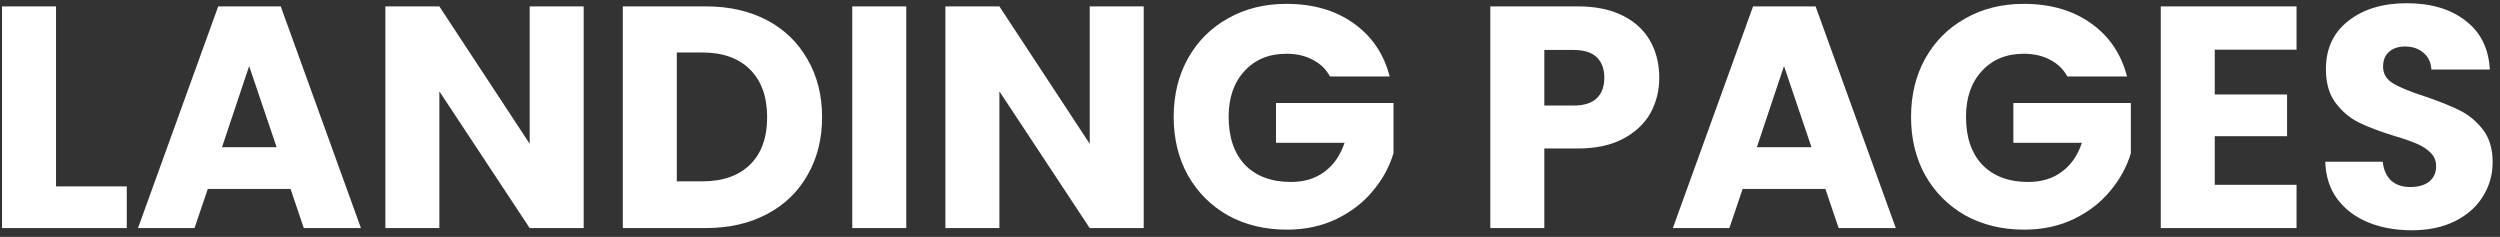 <svg xmlns="http://www.w3.org/2000/svg" width="285" height="27" viewBox="0 0 285 27" fill="none"><rect x="0" y="0" width="285" height="27" fill="#333333" stroke="none"/><path d="M6.388 21.248H14.452V26H0.232V0.728H6.388V21.248ZM33.12 21.536H23.688L22.176 26H15.732L24.876 0.728H32.004L41.148 26H34.632L33.12 21.536ZM31.536 16.784L28.404 7.532L25.308 16.784H31.536ZM66.539 26H60.383L50.087 10.412V26H43.931V0.728H50.087L60.383 16.388V0.728H66.539V26ZM80.469 0.728C83.133 0.728 85.462 1.256 87.454 2.312C89.445 3.368 90.981 4.856 92.061 6.776C93.165 8.672 93.718 10.868 93.718 13.364C93.718 15.836 93.165 18.032 92.061 19.952C90.981 21.872 89.433 23.36 87.418 24.416C85.425 25.472 83.109 26 80.469 26H71.001V0.728H80.469ZM80.073 20.672C82.401 20.672 84.213 20.036 85.51 18.764C86.805 17.492 87.454 15.692 87.454 13.364C87.454 11.036 86.805 9.224 85.51 7.928C84.213 6.632 82.401 5.984 80.073 5.984H77.157V20.672H80.073ZM103.314 0.728V26H97.158V0.728H103.314ZM130.383 26H124.227L113.931 10.412V26H107.775V0.728H113.931L124.227 16.388V0.728H130.383V26ZM151.621 8.72C151.165 7.88 150.505 7.244 149.641 6.812C148.801 6.356 147.805 6.128 146.653 6.128C144.661 6.128 143.065 6.788 141.865 8.108C140.665 9.404 140.065 11.144 140.065 13.328C140.065 15.656 140.689 17.48 141.937 18.8C143.209 20.096 144.949 20.744 147.157 20.744C148.669 20.744 149.941 20.36 150.973 19.592C152.029 18.824 152.797 17.72 153.277 16.28H145.465V11.744H158.857V17.468C158.401 19.004 157.621 20.432 156.517 21.752C155.437 23.072 154.057 24.14 152.377 24.956C150.697 25.772 148.801 26.18 146.689 26.18C144.193 26.18 141.961 25.64 139.993 24.56C138.049 23.456 136.525 21.932 135.421 19.988C134.341 18.044 133.801 15.824 133.801 13.328C133.801 10.832 134.341 8.612 135.421 6.668C136.525 4.7 138.049 3.176 139.993 2.096C141.937 0.992 144.157 0.44 146.653 0.44C149.677 0.44 152.221 1.172 154.285 2.636C156.373 4.1 157.753 6.128 158.425 8.72H151.621ZM189.156 8.864C189.156 10.328 188.82 11.672 188.148 12.896C187.476 14.096 186.444 15.068 185.052 15.812C183.66 16.556 181.932 16.928 179.868 16.928H176.052V26H169.896V0.728H179.868C181.884 0.728 183.588 1.076 184.98 1.772C186.372 2.468 187.416 3.428 188.112 4.652C188.808 5.876 189.156 7.28 189.156 8.864ZM179.4 12.032C180.576 12.032 181.452 11.756 182.028 11.204C182.604 10.652 182.892 9.872 182.892 8.864C182.892 7.856 182.604 7.076 182.028 6.524C181.452 5.972 180.576 5.696 179.4 5.696H176.052V12.032H179.4ZM208.093 21.536H198.661L197.149 26H190.705L199.849 0.728H206.977L216.121 26H209.605L208.093 21.536ZM206.509 16.784L203.377 7.532L200.281 16.784H206.509ZM235.68 8.72C235.224 7.88 234.564 7.244 233.7 6.812C232.86 6.356 231.864 6.128 230.712 6.128C228.72 6.128 227.124 6.788 225.924 8.108C224.724 9.404 224.124 11.144 224.124 13.328C224.124 15.656 224.748 17.48 225.996 18.8C227.268 20.096 229.008 20.744 231.216 20.744C232.728 20.744 234 20.36 235.032 19.592C236.088 18.824 236.856 17.72 237.336 16.28H229.524V11.744H242.916V17.468C242.46 19.004 241.68 20.432 240.576 21.752C239.496 23.072 238.116 24.14 236.436 24.956C234.756 25.772 232.86 26.18 230.748 26.18C228.252 26.18 226.02 25.64 224.052 24.56C222.108 23.456 220.584 21.932 219.48 19.988C218.4 18.044 217.86 15.824 217.86 13.328C217.86 10.832 218.4 8.612 219.48 6.668C220.584 4.7 222.108 3.176 224.052 2.096C225.996 0.992 228.216 0.44 230.712 0.44C233.736 0.44 236.28 1.172 238.344 2.636C240.432 4.1 241.812 6.128 242.484 8.72H235.68ZM252.482 5.66V10.772H260.726V15.524H252.482V21.068H261.806V26H246.326V0.728H261.806V5.66H252.482ZM274.946 26.252C273.098 26.252 271.442 25.952 269.978 25.352C268.514 24.752 267.338 23.864 266.45 22.688C265.586 21.512 265.13 20.096 265.082 18.44H271.634C271.73 19.376 272.054 20.096 272.606 20.6C273.158 21.08 273.878 21.32 274.766 21.32C275.678 21.32 276.398 21.116 276.926 20.708C277.454 20.276 277.718 19.688 277.718 18.944C277.718 18.32 277.502 17.804 277.07 17.396C276.662 16.988 276.146 16.652 275.522 16.388C274.922 16.124 274.058 15.824 272.93 15.488C271.298 14.984 269.966 14.48 268.934 13.976C267.902 13.472 267.014 12.728 266.27 11.744C265.526 10.76 265.154 9.476 265.154 7.892C265.154 5.54 266.006 3.704 267.71 2.384C269.414 1.04 271.634 0.368 274.37 0.368C277.154 0.368 279.398 1.04 281.102 2.384C282.806 3.704 283.718 5.552 283.838 7.928H277.178C277.13 7.112 276.83 6.476 276.278 6.02C275.726 5.54 275.018 5.3 274.154 5.3C273.41 5.3 272.81 5.504 272.354 5.912C271.898 6.296 271.67 6.86 271.67 7.604C271.67 8.42 272.054 9.056 272.822 9.512C273.59 9.968 274.79 10.46 276.422 10.988C278.054 11.54 279.374 12.068 280.382 12.572C281.414 13.076 282.302 13.808 283.046 14.768C283.79 15.728 284.162 16.964 284.162 18.476C284.162 19.916 283.79 21.224 283.046 22.4C282.326 23.576 281.27 24.512 279.878 25.208C278.486 25.904 276.842 26.252 274.946 26.252Z" fill="white"></path></svg>